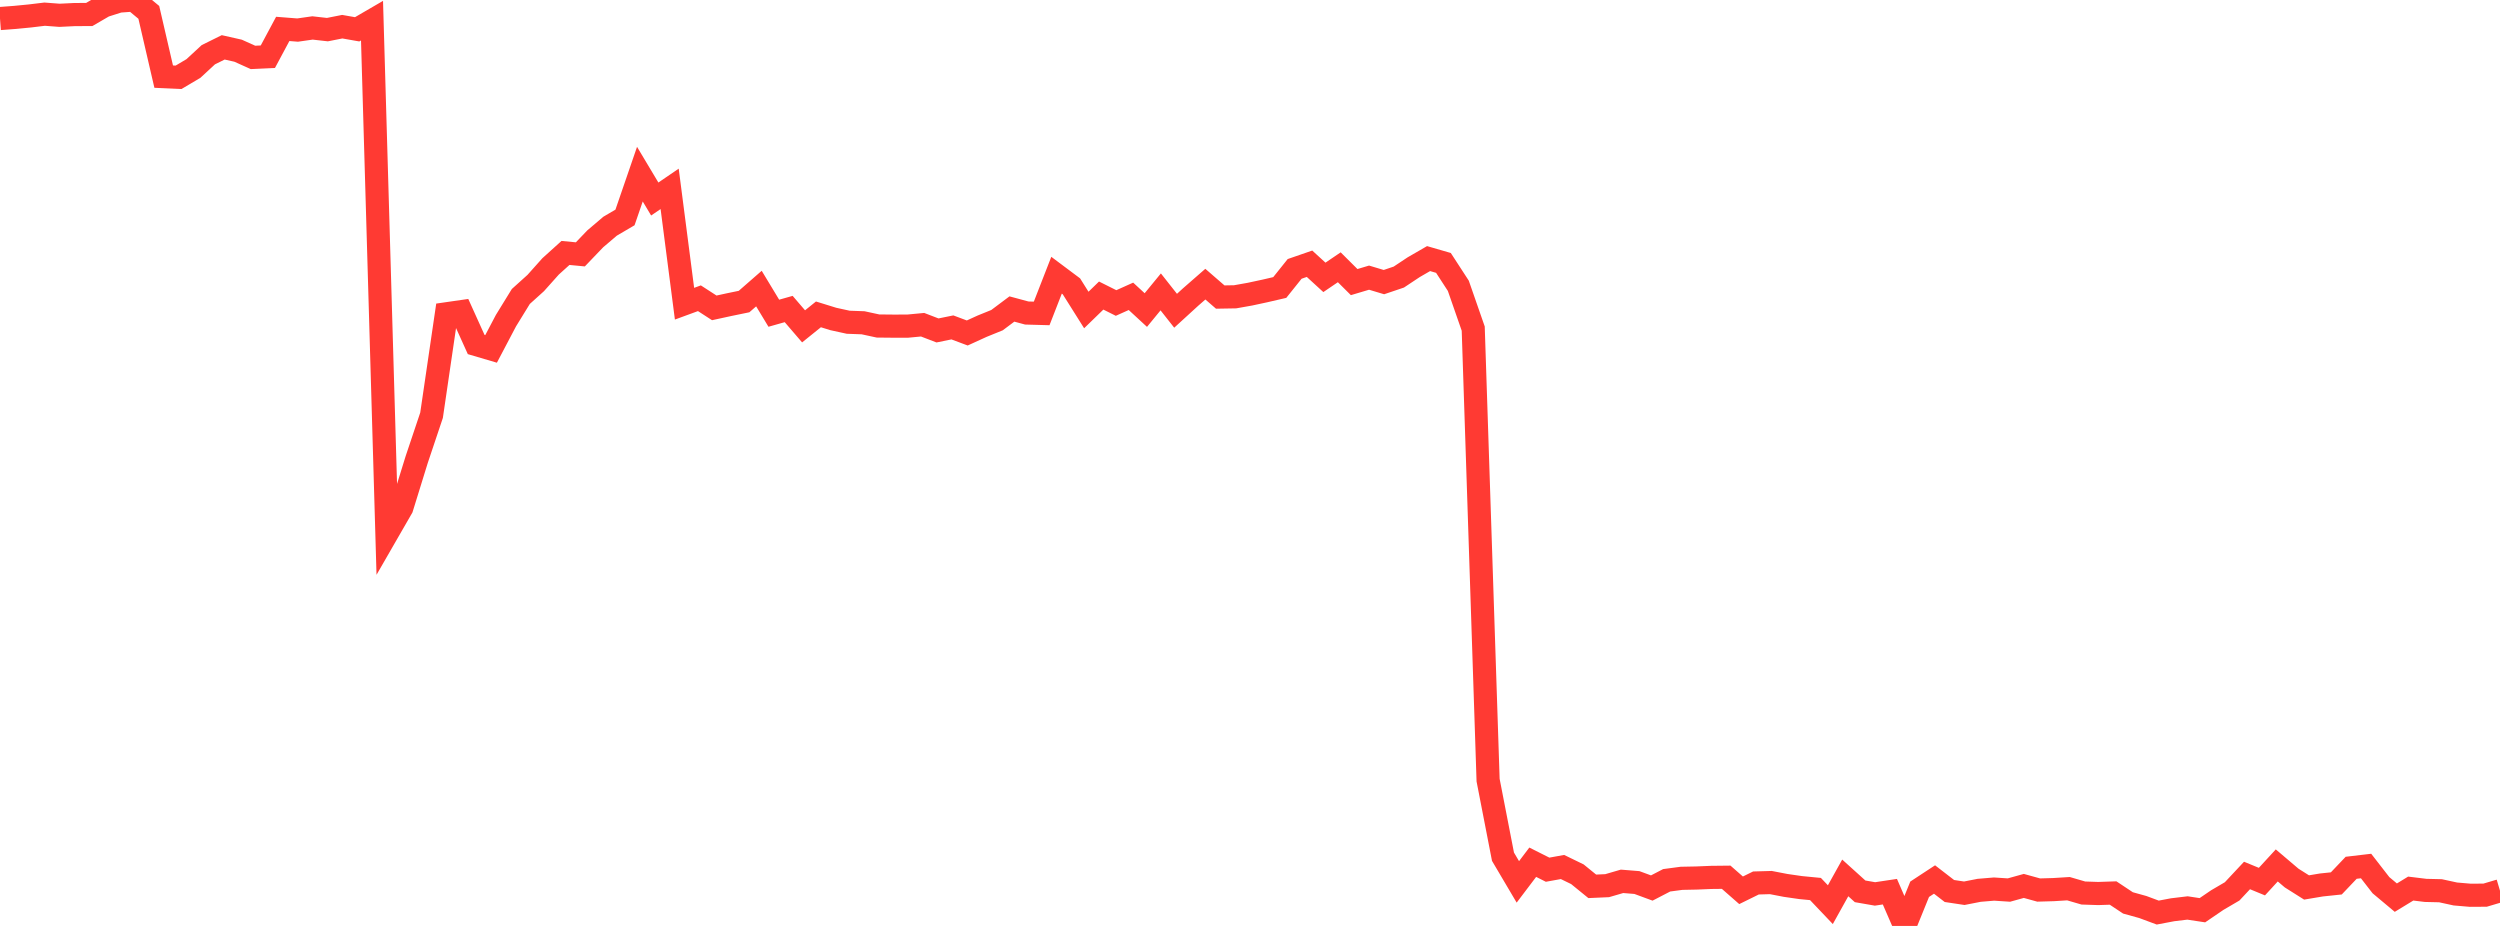<?xml version="1.0" standalone="no"?>
<!DOCTYPE svg PUBLIC "-//W3C//DTD SVG 1.1//EN" "http://www.w3.org/Graphics/SVG/1.1/DTD/svg11.dtd">

<svg width="135" height="50" viewBox="0 0 135 50" preserveAspectRatio="none" 
  xmlns="http://www.w3.org/2000/svg"
  xmlns:xlink="http://www.w3.org/1999/xlink">


<polyline points="0.0, 1.001 0.804, 0.94 1.607, 0.862 2.411, 0.765 3.214, 0.826 4.018, 0.787 4.821, 0.782 5.625, 0.314 6.429, 0.059 7.232, 0.0 8.036, 0.668 8.839, 4.138 9.643, 4.174 10.446, 3.698 11.25, 2.955 12.054, 2.557 12.857, 2.738 13.661, 3.1 14.464, 3.063 15.268, 1.561 16.071, 1.624 16.875, 1.509 17.679, 1.6 18.482, 1.441 19.286, 1.583 20.089, 1.116 20.893, 28.814 21.696, 27.42 22.5, 24.821 23.304, 22.424 24.107, 16.945 24.911, 16.829 25.714, 18.605 26.518, 18.842 27.321, 17.316 28.125, 16.009 28.929, 15.284 29.732, 14.385 30.536, 13.659 31.339, 13.736 32.143, 12.897 32.946, 12.214 33.75, 11.742 34.554, 9.404 35.357, 10.747 36.161, 10.198 36.964, 16.4 37.768, 16.105 38.571, 16.625 39.375, 16.45 40.179, 16.284 40.982, 15.583 41.786, 16.914 42.589, 16.687 43.393, 17.623 44.196, 16.976 45.0, 17.225 45.804, 17.401 46.607, 17.43 47.411, 17.604 48.214, 17.612 49.018, 17.611 49.821, 17.535 50.625, 17.844 51.429, 17.68 52.232, 17.981 53.036, 17.614 53.839, 17.288 54.643, 16.686 55.446, 16.903 56.25, 16.925 57.054, 14.861 57.857, 15.462 58.661, 16.74 59.464, 15.96 60.268, 16.362 61.071, 16.001 61.875, 16.743 62.679, 15.762 63.482, 16.781 64.286, 16.046 65.089, 15.344 65.893, 16.041 66.696, 16.027 67.5, 15.884 68.304, 15.711 69.107, 15.525 69.911, 14.52 70.714, 14.242 71.518, 14.978 72.321, 14.433 73.125, 15.233 73.929, 14.993 74.732, 15.234 75.536, 14.962 76.339, 14.429 77.143, 13.964 77.946, 14.197 78.75, 15.434 79.554, 17.745 80.357, 42.127 81.161, 46.262 81.964, 47.622 82.768, 46.56 83.571, 46.964 84.375, 46.818 85.179, 47.209 85.982, 47.862 86.786, 47.826 87.589, 47.592 88.393, 47.657 89.196, 47.953 90.0, 47.536 90.804, 47.429 91.607, 47.413 92.411, 47.38 93.214, 47.371 94.018, 48.076 94.821, 47.681 95.625, 47.658 96.429, 47.813 97.232, 47.929 98.036, 48.007 98.839, 48.852 99.643, 47.407 100.446, 48.132 101.25, 48.272 102.054, 48.151 102.857, 50.0 103.661, 48.02 104.464, 47.493 105.268, 48.114 106.071, 48.235 106.875, 48.077 107.679, 48.01 108.482, 48.063 109.286, 47.84 110.089, 48.062 110.893, 48.039 111.696, 47.989 112.5, 48.223 113.304, 48.25 114.107, 48.223 114.911, 48.757 115.714, 48.98 116.518, 49.279 117.321, 49.127 118.125, 49.03 118.929, 49.152 119.732, 48.605 120.536, 48.134 121.339, 47.276 122.143, 47.607 122.946, 46.733 123.75, 47.416 124.554, 47.923 125.357, 47.788 126.161, 47.704 126.964, 46.86 127.768, 46.765 128.571, 47.8 129.375, 48.473 130.179, 47.983 130.982, 48.081 131.786, 48.1 132.589, 48.275 133.393, 48.344 134.196, 48.339 135.0, 48.1" fill="none" stroke="#ff3a33" stroke-width="1.25"/>

</svg>